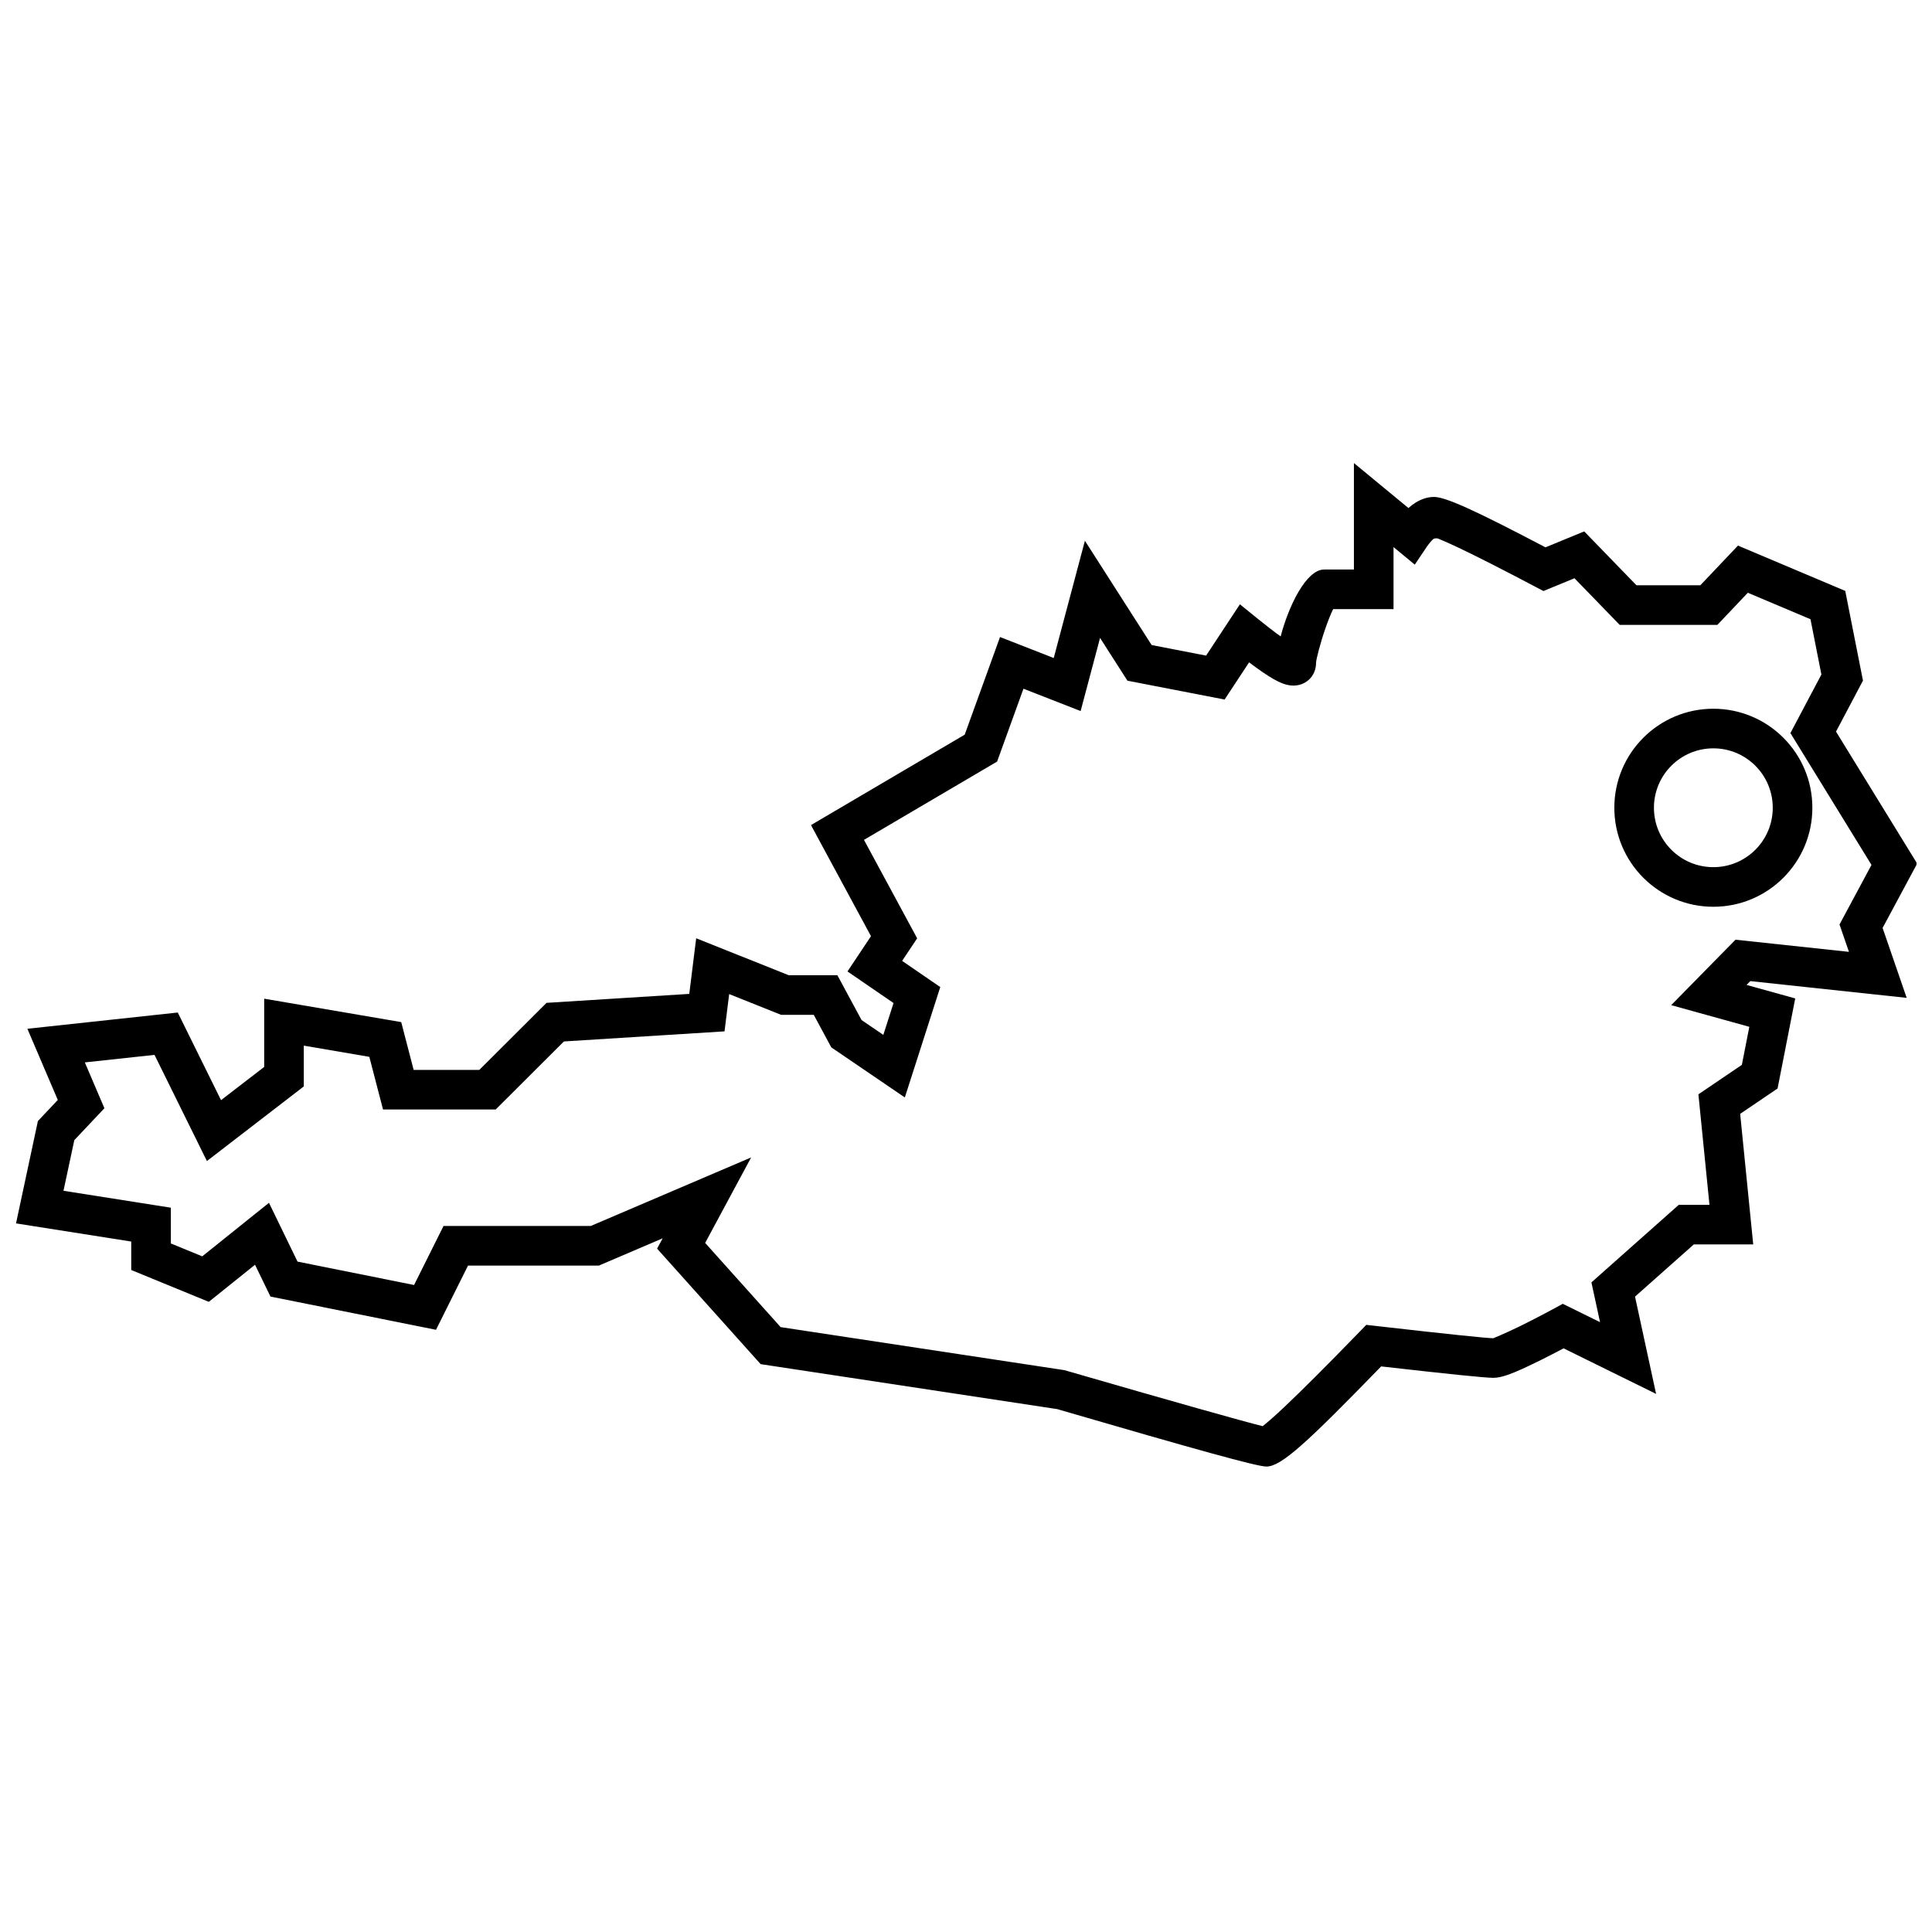 <?xml version="1.0" encoding="UTF-8"?>
<!-- Uploaded to: SVG Repo, www.svgrepo.com, Generator: SVG Repo Mixer Tools -->
<svg width="800px" height="800px" version="1.1" viewBox="144 144 512 512" xmlns="http://www.w3.org/2000/svg">
 <defs>
  <clipPath id="a">
   <path d="m148.09 266h503.81v267h-503.81z"/>
  </clipPath>
 </defs>
 <g clip-path="url(#a)">
  <path d="m423.25 318.38 8.262-31.074 17.684 27.637 14.434 2.801 8.957-13.598 4.5 3.648c2.469 2.004 4.578 3.629 6.301 4.863 2.066-7.91 6.719-17.727 11.527-17.727h7.887v-28.215l14.445 11.918c1.262-1.117 2.59-1.969 4.086-2.477 0.867-0.297 1.77-0.461 2.699-0.461 3.188 0 11.559 3.918 29.535 13.355l10.266-4.223 13.84 14.273h16.941l9.965-10.512 28.43 12.008 4.699 23.773-7.148 13.512 21.508 34.977-9.16 17.059 6.383 18.527-41.438-4.438-0.996 1.012 12.898 3.578-4.676 23.863-9.918 6.723 3.461 34.602h-15.742l-15.582 13.836 5.586 25.781-24.512-12.074c-2.035 1.074-3.996 2.086-5.898 3.031-0.477 0.234-0.941 0.465-1.398 0.688-5.691 2.773-8.918 4.094-11.309 4.094-2.199 0-11.773-0.984-29.746-3.027-19.703 20.277-26.465 26.539-30.418 26.539-2.465 0-18.555-4.477-55.453-15.227l-78.574-11.914-27.438-30.609 1.473-2.734-16.898 7.223h-34.68l-8.488 17.02-43.867-8.809-4.094-8.43-12.25 9.828-20.551-8.434v-7.543l-30.535-4.812 5.797-27.121 5.273-5.594-8.062-18.863 39.855-4.305 11.465 23.227 11.438-8.809v-18.086l36.316 6.207 3.293 12.664h17.402l17.812-17.766 37.828-2.375 1.832-14.742 24.535 9.801h12.891l6.402 11.875 5.766 3.93 2.707-8.438-12.203-8.371 6.227-9.348-15.902-29.438 40.738-23.961 9.363-25.879zm12.277-5.324-5.148 19.379-15.152-5.918-6.984 19.312-35.281 20.746 14.094 26.09-3.984 5.981 10.109 6.938-9.391 29.254-19.488-13.277-4.644-8.613h-8.645l-13.777-5.504-1.23 9.879-42.559 2.672-18.086 18.035h-29.855l-3.629-13.957-17.367-2.969v10.809l-25.676 19.777-13.887-28.137-18.465 1.996 5.188 12.148-7.977 8.457-2.867 13.414 28.453 4.484v9.477l8.316 3.414 17.688-14.188 7.562 15.582 30.891 6.203 7.801-15.645h39.023l42.5-18.164-12.184 22.656 20 22.312 75.195 11.402c29.113 8.438 48.098 13.758 52.551 14.848 1.656-1.328 3.445-2.918 5.723-5.066 4.672-4.402 11.324-11.051 19.938-19.93l1.801-1.855 2.562 0.293c18.691 2.137 29.453 3.254 31.121 3.254-0.023 0 3.172-1.309 6.711-3.031 0.43-0.211 0.871-0.43 1.32-0.652 1.82-0.906 3.707-1.879 5.551-2.852 1.105-0.582 1.945-1.035 2.414-1.289l2.387-1.301 9.875 4.863-2.281-10.539 23.152-20.555h8.129l-2.93-29.285 11.516-7.805 1.977-10.086-20.707-5.738 17.043-17.344 30.066 3.219-2.5-7.254 8.473-15.785-21.484-34.938 8.211-15.52-2.894-14.656-16.602-7.012-8.07 8.512h-25.891l-11.98-12.355-8.23 3.383-2.172-1.145c-8.73-4.602-15.504-8.043-20.301-10.324-2.344-1.109-4.195-1.938-5.531-2.465-0.91-0.113-1.148 0.105-1.406 0.371-0.648 0.672-1.191 1.375-1.449 1.762l-3.231 4.809-5.633-4.648v16.441h-16.004c-0.605 1.234-1.309 2.977-2.008 4.973-1.375 3.953-2.519 8.402-2.519 9.27 0 3.664-2.941 6.285-6.531 5.996-1.531-0.125-2.981-0.711-4.742-1.711-1.703-0.969-3.848-2.438-6.469-4.426l-6.492 9.855-25.75-4.992zm162.53 71.246c-14.492 0-26.242-11.746-26.242-26.238s11.75-26.242 26.242-26.242c14.492 0 26.238 11.75 26.238 26.242s-11.746 26.238-26.238 26.238zm0-10.496c8.695 0 15.742-7.047 15.742-15.742s-7.047-15.746-15.742-15.746c-8.695 0-15.746 7.051-15.746 15.746s7.051 15.742 15.746 15.742z" fill-rule="evenodd"/>
 </g>
</svg>